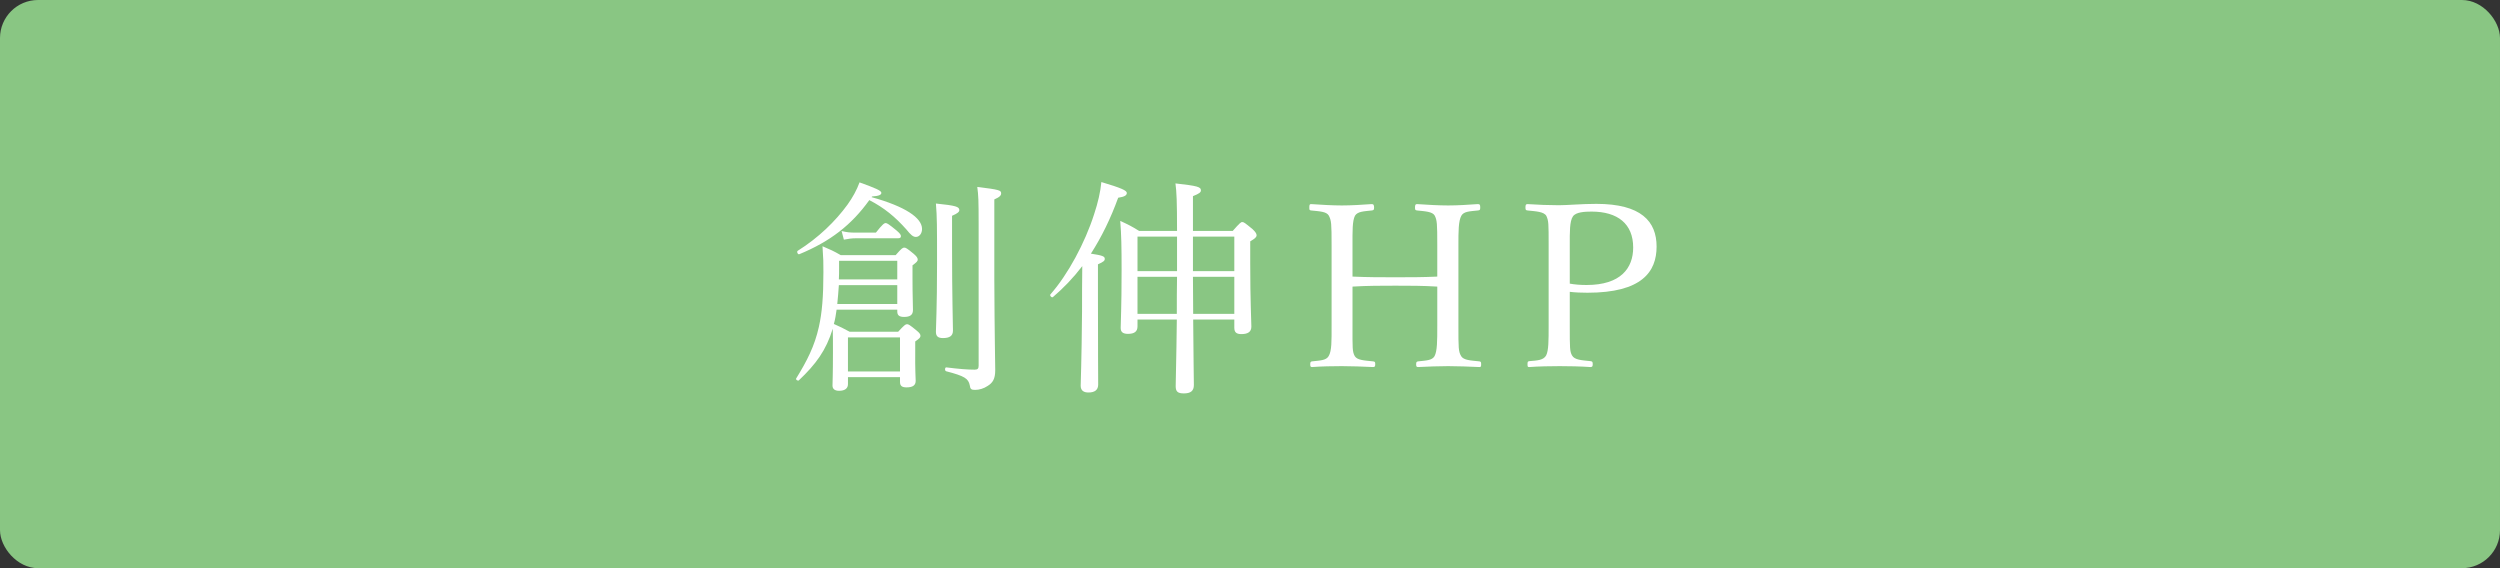 <svg id="_レイヤー_2" xmlns="http://www.w3.org/2000/svg" viewBox="0 0 220 50"><rect x="0" y="0" width="220" height="50" fill="#333333" stroke="none"/><defs><style>.cls-1{fill:#fff}</style></defs><g id="_レイヤー_1-2"><rect width="220" height="50" rx="3.35" ry="3.35" fill="#89c683"/><path class="cls-1" d="M74.62 33.81c0 .36-.26.58-.78.58-.4 0-.58-.18-.58-.46 0-.34.04-.9.04-2.96 0-.92 0-1.5-.02-2.04-.58 1.9-1.48 3.12-2.98 4.54-.08.08-.3-.06-.24-.16.96-1.56 1.62-2.84 2-4.54.28-1.24.4-2.68.4-4.82 0-.82 0-1.16-.08-2.28.66.28.98.42 1.6.78h4.84c.52-.6.62-.66.76-.66.12 0 .24.06.84.56.28.24.34.38.34.5s-.08.22-.46.5v1.18c0 1.54.04 2.18.04 2.76 0 .44-.28.6-.78.6-.42 0-.6-.14-.6-.48v-.16h-5.34c-.06.42-.12.84-.24 1.26.56.24.82.38 1.38.68h4.28c.54-.58.64-.66.78-.66.12 0 .24.06.82.54.3.24.36.36.36.48 0 .14-.06.22-.46.5v.82c-.02 1.66.04 2.44.04 2.64 0 .4-.26.58-.8.58-.42 0-.58-.14-.58-.48v-.42h-4.58v.62zm2.08-16.46c2.96.82 4.44 1.82 4.44 2.8 0 .4-.24.7-.54.7-.24 0-.44-.16-.84-.66-.98-1.1-1.94-1.9-3.26-2.58-1.56 2.18-3.44 3.64-6.16 4.76-.12.06-.26-.22-.14-.3 1.82-1.14 3.32-2.6 4.38-4.06.46-.64.82-1.3 1.06-1.96 1.38.5 1.92.72 1.92.92 0 .18-.22.28-.82.32l-.04.06zm-2.88 7.74c-.04.56-.08 1.1-.14 1.66h5.28v-1.66h-5.14zm5.14-2.14h-5.12v.66c0 .34 0 .66-.02.98h5.14v-1.64zm-4.9-2.62c.48.12.76.14 1.2.14h1.82c.58-.74.74-.84.86-.84s.28.1.94.64c.28.24.4.38.4.5 0 .14-.06.2-.28.2h-3.74c-.32 0-.56.04-1 .12l-.2-.76zm5.14 9.36h-4.58v3h4.58v-3zm4.58-7.96c0 4.5.08 6.7.08 7.36 0 .46-.28.66-.88.66-.46 0-.62-.18-.62-.56 0-.46.1-2 .1-5.98 0-3.36 0-4.1-.1-5.3 1.76.18 2.06.28 2.06.58 0 .14-.12.28-.64.5v2.74zm3.72 2.86c.02 4.92.08 7.32.08 7.98 0 .78-.22 1.12-.68 1.4-.32.22-.74.34-1.08.34s-.44-.06-.48-.4c-.12-.6-.46-.82-2.08-1.24-.14-.04-.12-.36.02-.34 1.1.14 1.88.2 2.5.2.26 0 .34-.1.34-.36V19.83c0-2.28-.02-2.62-.12-3.38 1.96.24 2.1.3 2.1.56 0 .18-.1.32-.6.54v7.04z"/><path class="cls-1" d="M96.62 26.18c0 4.78.02 6.98.02 7.66 0 .46-.28.7-.86.7-.4 0-.68-.16-.68-.6s.08-1.86.12-6.56c0-1.32 0-2.64.02-3.96-.78 1.02-1.64 1.92-2.58 2.72-.1.1-.32-.14-.22-.24 1.54-1.74 3.04-4.54 3.84-7.04.34-1.02.56-1.98.64-2.84 1.74.52 2.24.74 2.24.96s-.22.34-.76.42c-.66 1.82-1.46 3.46-2.4 4.92 1.04.16 1.22.24 1.22.46 0 .16-.1.26-.6.48v2.92zm6.96-5.86c0-2.64-.04-3.42-.14-4.18 1.94.22 2.24.3 2.24.62 0 .16-.14.28-.7.5v3.06h3.5c.62-.7.72-.78.84-.78.14 0 .24.08.9.62.28.26.36.42.36.54 0 .16-.12.28-.56.54v1.92c0 3.34.1 5.06.1 5.58 0 .46-.3.66-.88.66-.44 0-.62-.16-.62-.56v-.72H105c.02 3.38.06 5.08.06 5.76 0 .52-.28.74-.88.74-.54 0-.72-.16-.72-.64 0-.62.06-2.16.1-5.86h-3.46v.6c0 .46-.28.66-.84.66-.44 0-.64-.16-.64-.52 0-.6.08-1.66.08-5.1 0-2.02-.02-3.08-.12-4.32.7.32 1.02.48 1.66.88h3.34zm-3.48.5v3.04h3.48v-3.04h-3.48zm3.46 6.8c0-1.08 0-2.18.02-3.26h-3.48v3.26h3.46zm1.42-3.76h3.64v-3.04h-3.64v3.04zm3.64 3.76v-3.26h-3.64c0 1.04.02 2.82.02 3.26h3.62z"/><path class="cls-1" d="M119.02 28.66c0 1.98-.02 2.28.2 2.68.22.36.84.38 1.6.46.16.02.2.04.2.24 0 .22-.04.26-.2.26-.86-.04-1.92-.08-2.74-.08s-1.82.02-2.62.08c-.12 0-.16-.04-.16-.24s.04-.24.16-.26c.72-.08 1.24-.08 1.46-.46.28-.46.26-1.34.26-2.68v-7.1c0-1.9-.02-2.14-.24-2.58-.2-.36-.78-.38-1.56-.46-.14-.02-.16-.04-.16-.24 0-.26.02-.32.16-.32.84.06 1.9.12 2.7.12s1.84-.06 2.62-.12c.16 0 .22.06.22.32 0 .2-.06.22-.2.24-.7.08-1.24.08-1.48.46-.24.46-.22 1.36-.22 2.58v2.78c1.34.06 2.52.06 3.78.06s2.4 0 3.68-.06v-2.78c0-1.9-.02-2.16-.22-2.58-.2-.36-.82-.38-1.56-.46-.14-.02-.18-.04-.18-.24 0-.26.04-.32.18-.32.84.06 1.92.12 2.74.12s1.8-.06 2.6-.12c.18 0 .22.06.22.3 0 .22-.04.24-.2.26-.74.08-1.24.08-1.46.46-.26.46-.26 1.4-.26 2.58v7.1c0 1.98 0 2.26.24 2.68.22.36.82.38 1.6.46.14.02.16.06.16.26s-.02.24-.16.24c-.9-.04-1.94-.08-2.74-.08s-1.86.04-2.64.08c-.14 0-.18-.04-.18-.24s.04-.24.18-.26c.72-.08 1.22-.08 1.44-.46.24-.46.24-1.34.24-2.68v-3.44c-1.28-.08-2.44-.08-3.68-.08s-2.44 0-3.78.08v3.44z"/><path class="cls-1" d="M138.14 28.66c0 1.98 0 2.26.2 2.62.22.4.86.42 1.62.5.16.02.2.06.2.26s-.04.26-.2.26c-.86-.06-1.9-.08-2.7-.08s-1.9.02-2.68.08c-.14 0-.16-.02-.16-.26 0-.22.04-.24.16-.26.72-.06 1.24-.08 1.48-.5.22-.44.22-1.3.22-2.62v-7.1c0-1.9 0-2.12-.2-2.56-.22-.38-.92-.4-1.66-.48-.14-.02-.18-.04-.18-.26 0-.24.04-.3.18-.3.84.06 1.94.1 2.76.1.76 0 2-.12 3.3-.12 3.94 0 5.3 1.54 5.3 3.76s-1.3 4.06-6.08 4.06c-.52 0-1.1-.02-1.56-.08v2.98zm0-3.7c.44.08.92.12 1.48.12 3 0 4.1-1.48 4.1-3.3 0-2.08-1.36-3.16-3.66-3.16-.6 0-1.38.04-1.64.42-.3.42-.28 1.42-.28 2.5v3.42z"/></g></svg>